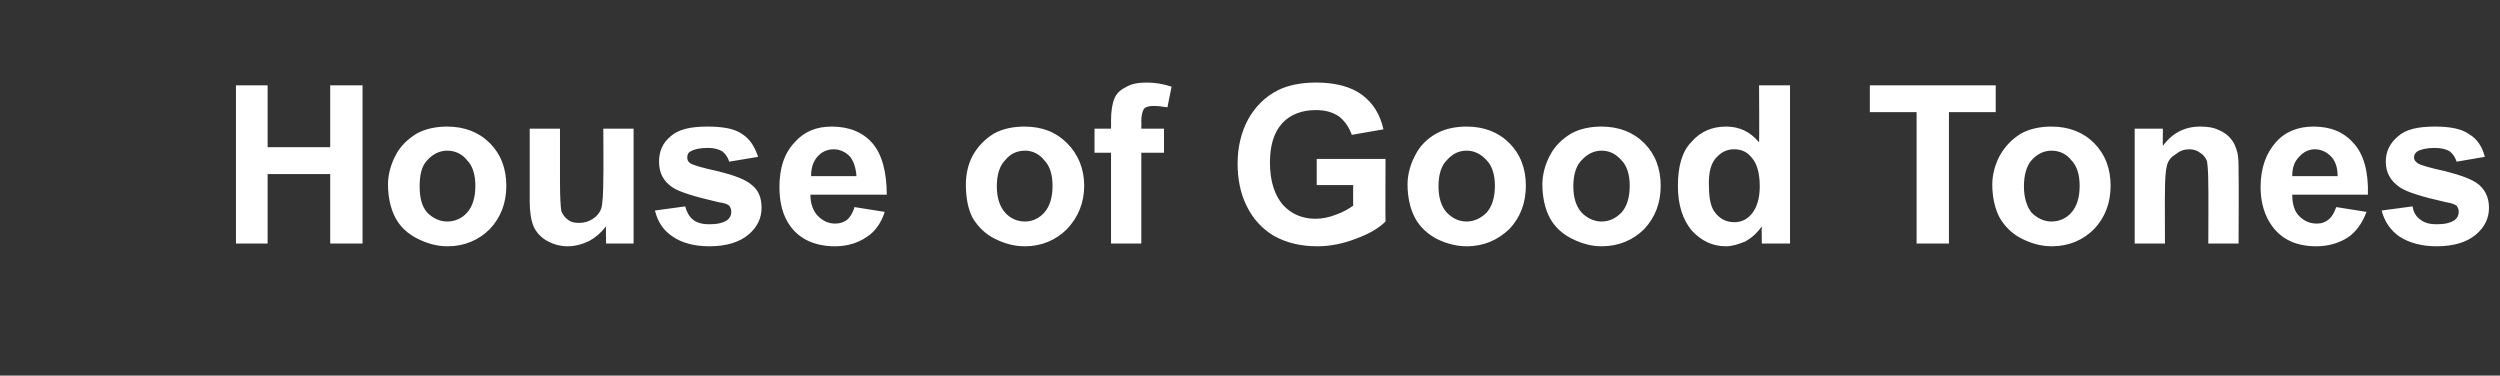 <?xml version="1.0" standalone="no"?><!DOCTYPE svg PUBLIC "-//W3C//DTD SVG 1.1//EN" "http://www.w3.org/Graphics/SVG/1.1/DTD/svg11.dtd"><svg xmlns="http://www.w3.org/2000/svg" version="1.1" width="363.4px" height="54.6px" viewBox="0 -12 363.4 54.6" style="top:-12px"><rect x="0" y="-12" width="363.4" height="54.6" fill="#333333" stroke="none"/><desc>House of Good Tones</desc><defs/><g id="Polygon43068"><path d="m34.3 23.4l0-23l4.6 0l0 9l9.1 0l0-9l4.7 0l0 23l-4.7 0l0-10.1l-9.1 0l0 10.1l-4.6 0zm22.1-8.6c0-1.4.4-2.9 1.1-4.2c.7-1.4 1.8-2.4 3.1-3.2c1.3-.7 2.8-1 4.4-1c2.5 0 4.6.8 6.2 2.4c1.6 1.6 2.4 3.7 2.4 6.2c0 2.5-.8 4.6-2.4 6.3c-1.6 1.6-3.7 2.5-6.1 2.5c-1.6 0-3-.4-4.4-1.1c-1.4-.7-2.5-1.7-3.2-3c-.7-1.3-1.1-3-1.1-4.9zm4.6.3c0 1.6.3 2.9 1.1 3.8c.8.8 1.8 1.3 2.9 1.3c1.2 0 2.2-.5 2.9-1.3c.8-.9 1.2-2.2 1.2-3.9c0-1.6-.4-2.9-1.2-3.7c-.7-.9-1.7-1.4-2.9-1.4c-1.1 0-2.1.5-2.9 1.4c-.8.8-1.1 2.1-1.1 3.8zm27.1 8.3c0 0-.05-2.5 0-2.5c-.7.9-1.5 1.6-2.4 2.1c-1 .5-2.1.8-3.2.8c-1.1 0-2.1-.3-3-.8c-.9-.5-1.5-1.2-1.9-2c-.4-.9-.6-2.2-.6-3.7c-.01-.03 0-10.6 0-10.6l4.4 0c0 0 0 7.69 0 7.7c0 2.3.1 3.8.2 4.3c.2.5.5.9.9 1.2c.5.4 1 .5 1.7.5c.7 0 1.4-.2 2-.6c.6-.4 1-.9 1.2-1.5c.2-.7.3-2.2.3-4.5c.04-.04 0-7.1 0-7.1l4.4 0l0 16.7l-4 0zm7.1-4.8c0 0 4.4-.6 4.4-.6c.2.8.6 1.5 1.1 1.9c.6.5 1.4.7 2.4.7c1.2 0 2-.2 2.6-.6c.4-.3.6-.7.6-1.2c0-.4-.1-.6-.3-.9c-.2-.2-.7-.4-1.5-.5c-3.5-.8-5.8-1.5-6.8-2.2c-1.3-.9-1.9-2.1-1.9-3.7c0-1.5.5-2.7 1.7-3.7c1.1-1 2.9-1.4 5.3-1.4c2.3 0 4 .3 5.1 1.1c1.1.7 1.8 1.8 2.3 3.3c0 0-4.2.7-4.2.7c-.2-.6-.5-1.1-1-1.5c-.5-.3-1.2-.5-2.1-.5c-1.2 0-2 .2-2.5.5c-.4.2-.5.5-.5.9c0 .3.1.6.4.8c.4.3 1.8.7 4.1 1.2c2.4.6 4 1.2 4.9 2c1 .8 1.4 1.9 1.4 3.3c0 1.5-.6 2.8-1.9 3.9c-1.3 1.1-3.2 1.7-5.7 1.7c-2.2 0-4-.5-5.3-1.4c-1.4-.9-2.2-2.2-2.6-3.8zm29-.5c0 0 4.4.7 4.4.7c-.5 1.6-1.4 2.9-2.7 3.7c-1.2.8-2.7 1.3-4.5 1.3c-2.9 0-5.1-1-6.5-2.9c-1.1-1.5-1.6-3.4-1.6-5.7c0-2.8.7-4.9 2.2-6.5c1.4-1.6 3.2-2.3 5.4-2.3c2.5 0 4.5.8 5.9 2.4c1.4 1.6 2.1 4.2 2.1 7.5c0 0-11.1 0-11.1 0c0 1.3.4 2.4 1.1 3.1c.7.7 1.5 1.1 2.5 1.1c.7 0 1.3-.2 1.8-.6c.4-.4.8-1 1-1.8zm.3-4.5c-.1-1.2-.4-2.2-1-2.9c-.6-.6-1.4-1-2.3-1c-1 0-1.8.4-2.4 1.1c-.6.7-.9 1.6-.9 2.8c0 0 6.6 0 6.6 0zm15.9 1.2c0-1.4.3-2.9 1-4.2c.8-1.4 1.8-2.4 3.1-3.2c1.3-.7 2.8-1 4.4-1c2.6 0 4.6.8 6.2 2.4c1.6 1.6 2.5 3.7 2.5 6.2c0 2.5-.9 4.6-2.5 6.3c-1.6 1.6-3.7 2.5-6.1 2.5c-1.6 0-3-.4-4.4-1.1c-1.4-.7-2.4-1.7-3.2-3c-.7-1.3-1-3-1-4.9zm4.5.3c0 1.6.4 2.9 1.2 3.8c.7.8 1.7 1.3 2.9 1.3c1.1 0 2.1-.5 2.8-1.3c.8-.9 1.2-2.2 1.2-3.9c0-1.6-.4-2.9-1.2-3.7c-.7-.9-1.7-1.4-2.8-1.4c-1.2 0-2.2.5-2.9 1.4c-.8.8-1.2 2.1-1.2 3.8zm14.2-8.4l2.4 0c0 0 .02-1.22 0-1.2c0-1.4.2-2.5.5-3.2c.3-.7.8-1.2 1.6-1.6c.8-.5 1.8-.7 3.1-.7c1.2 0 2.4.2 3.6.6c0 0-.6 3-.6 3c-.7-.1-1.3-.2-2-.2c-.6 0-1.1.1-1.4.4c-.2.3-.4.9-.4 1.8c.03-.05 0 1.1 0 1.1l3.3 0l0 3.5l-3.3 0l0 13.2l-4.4 0l0-13.2l-2.4 0l0-3.5zm32.3 8.2l0-3.8l10 0c0 0-.03 9.12 0 9.1c-1 1-2.4 1.8-4.3 2.5c-1.8.7-3.7 1.1-5.6 1.1c-2.4 0-4.5-.5-6.3-1.5c-1.7-1-3.1-2.5-4-4.4c-.9-1.8-1.3-3.9-1.3-6.1c0-2.4.5-4.5 1.5-6.4c1-1.8 2.4-3.3 4.4-4.3c1.4-.7 3.3-1.1 5.5-1.1c2.8 0 5.1.6 6.7 1.8c1.6 1.2 2.6 2.8 3.1 5c0 0-4.6.8-4.6.8c-.4-1.1-1-2-1.9-2.7c-.9-.6-2-.9-3.3-.9c-2 0-3.7.6-4.9 1.9c-1.2 1.3-1.8 3.2-1.8 5.7c0 2.8.7 4.8 1.9 6.2c1.2 1.3 2.8 2 4.7 2c1 0 2-.2 3-.6c.9-.3 1.8-.8 2.5-1.3c-.02-.05 0-3 0-3l-5.3 0zm13.2-.1c0-1.4.4-2.9 1.1-4.2c.7-1.4 1.7-2.4 3.1-3.2c1.3-.7 2.8-1 4.4-1c2.5 0 4.6.8 6.2 2.4c1.6 1.6 2.4 3.7 2.4 6.2c0 2.5-.8 4.6-2.4 6.3c-1.7 1.6-3.7 2.5-6.2 2.5c-1.5 0-3-.4-4.4-1.1c-1.3-.7-2.4-1.7-3.1-3c-.7-1.3-1.1-3-1.1-4.9zm4.5.3c0 1.6.4 2.9 1.2 3.8c.8.8 1.7 1.3 2.9 1.3c1.1 0 2.1-.5 2.9-1.3c.8-.9 1.2-2.2 1.2-3.9c0-1.6-.4-2.9-1.2-3.7c-.8-.9-1.8-1.4-2.9-1.4c-1.2 0-2.1.5-2.9 1.4c-.8.8-1.2 2.1-1.2 3.8zm15.1-.3c0-1.4.4-2.9 1.1-4.2c.7-1.4 1.8-2.4 3.1-3.2c1.3-.7 2.8-1 4.4-1c2.5 0 4.6.8 6.2 2.4c1.6 1.6 2.4 3.7 2.4 6.2c0 2.5-.8 4.6-2.4 6.3c-1.6 1.6-3.7 2.5-6.2 2.5c-1.5 0-2.9-.4-4.3-1.1c-1.4-.7-2.5-1.7-3.2-3c-.7-1.3-1.1-3-1.1-4.9zm4.5.3c0 1.6.4 2.9 1.2 3.8c.8.8 1.8 1.3 2.9 1.3c1.2 0 2.1-.5 2.9-1.3c.8-.9 1.2-2.2 1.2-3.9c0-1.6-.4-2.9-1.2-3.7c-.8-.9-1.7-1.4-2.9-1.4c-1.1 0-2.1.5-2.9 1.4c-.8.8-1.2 2.1-1.2 3.8zm31.5 8.3l-4.1 0c0 0-.04-2.46 0-2.5c-.7 1-1.5 1.7-2.4 2.2c-1 .4-1.9.7-2.8.7c-2 0-3.6-.8-5-2.3c-1.3-1.6-2-3.7-2-6.5c0-2.8.6-5 2-6.4c1.3-1.5 3-2.2 5-2.2c1.9 0 3.5.7 4.8 2.3c.05-.02 0-8.3 0-8.3l4.5 0l0 23zm-11.8-8.7c0 1.8.2 3.1.7 3.9c.7 1.1 1.7 1.7 3 1.7c1 0 1.9-.4 2.6-1.3c.7-.9 1.1-2.2 1.1-3.9c0-1.9-.4-3.3-1.1-4.1c-.7-.9-1.5-1.3-2.6-1.3c-1.1 0-1.9.4-2.7 1.3c-.7.8-1 2-1 3.7zm30.2 8.7l0-19.1l-6.8 0l0-3.9l18.3 0l0 3.9l-6.8 0l0 19.1l-4.7 0zm11-8.6c0-1.4.4-2.9 1.1-4.2c.8-1.4 1.8-2.4 3.1-3.2c1.3-.7 2.8-1 4.4-1c2.5 0 4.6.8 6.2 2.4c1.6 1.6 2.4 3.7 2.4 6.2c0 2.5-.8 4.6-2.4 6.3c-1.6 1.6-3.7 2.5-6.1 2.5c-1.6 0-3-.4-4.4-1.1c-1.4-.7-2.4-1.7-3.2-3c-.7-1.3-1.1-3-1.1-4.9zm4.6.3c0 1.6.4 2.9 1.1 3.8c.8.8 1.8 1.3 2.9 1.3c1.2 0 2.2-.5 2.9-1.3c.8-.9 1.2-2.2 1.2-3.9c0-1.6-.4-2.9-1.2-3.7c-.7-.9-1.7-1.4-2.9-1.4c-1.1 0-2.1.5-2.9 1.4c-.7.8-1.1 2.1-1.1 3.8zm31.2 8.3l-4.4 0c0 0 .04-8.51 0-8.5c0-1.8-.1-3-.2-3.5c-.2-.5-.5-.9-1-1.2c-.4-.3-.9-.5-1.5-.5c-.8 0-1.4.2-2 .7c-.7.4-1.1.9-1.3 1.6c-.2.7-.3 2-.3 3.8c-.03.05 0 7.6 0 7.6l-4.4 0l0-16.7l4.1 0c0 0-.04 2.48 0 2.5c1.4-1.9 3.2-2.8 5.4-2.8c1 0 1.9.1 2.7.5c.8.3 1.4.8 1.8 1.3c.5.6.7 1.2.9 1.9c.2.7.2 1.7.2 2.9c.05.04 0 10.4 0 10.4zm14.2-5.3c0 0 4.4.7 4.4.7c-.6 1.6-1.5 2.9-2.7 3.7c-1.2.8-2.8 1.3-4.6 1.3c-2.9 0-5-1-6.4-2.9c-1.1-1.5-1.7-3.4-1.7-5.7c0-2.8.8-4.9 2.2-6.5c1.4-1.6 3.3-2.3 5.5-2.3c2.5 0 4.4.8 5.8 2.4c1.5 1.6 2.2 4.2 2.1 7.5c0 0-11 0-11 0c0 1.3.3 2.4 1 3.1c.7.7 1.5 1.1 2.6 1.1c.7 0 1.2-.2 1.7-.6c.5-.4.8-1 1.1-1.8zm.2-4.5c0-1.2-.3-2.2-1-2.9c-.6-.6-1.4-1-2.3-1c-.9 0-1.7.4-2.3 1.1c-.7.7-1 1.6-1 2.8c0 0 6.6 0 6.6 0zm6.4 5c0 0 4.5-.6 4.5-.6c.1.8.5 1.5 1.1 1.9c.6.5 1.4.7 2.4.7c1.2 0 2-.2 2.6-.6c.4-.3.6-.7.6-1.2c0-.4-.1-.6-.3-.9c-.3-.2-.8-.4-1.5-.5c-3.6-.8-5.8-1.5-6.8-2.2c-1.3-.9-2-2.1-2-3.7c0-1.5.6-2.7 1.8-3.7c1.1-1 2.9-1.4 5.3-1.4c2.2 0 3.9.3 5 1.1c1.2.7 1.9 1.8 2.3 3.3c0 0-4.1.7-4.1.7c-.2-.6-.5-1.1-1-1.5c-.5-.3-1.2-.5-2.2-.5c-1.1 0-2 .2-2.5.5c-.3.2-.5.5-.5.9c0 .3.2.6.5.8c.4.3 1.8.7 4.1 1.2c2.3.6 4 1.2 4.9 2c.9.8 1.4 1.9 1.4 3.3c0 1.5-.6 2.8-1.9 3.9c-1.3 1.1-3.2 1.7-5.7 1.7c-2.2 0-4-.5-5.4-1.4c-1.3-.9-2.2-2.2-2.6-3.8z" stroke="none" fill="#fff"/></g></svg>